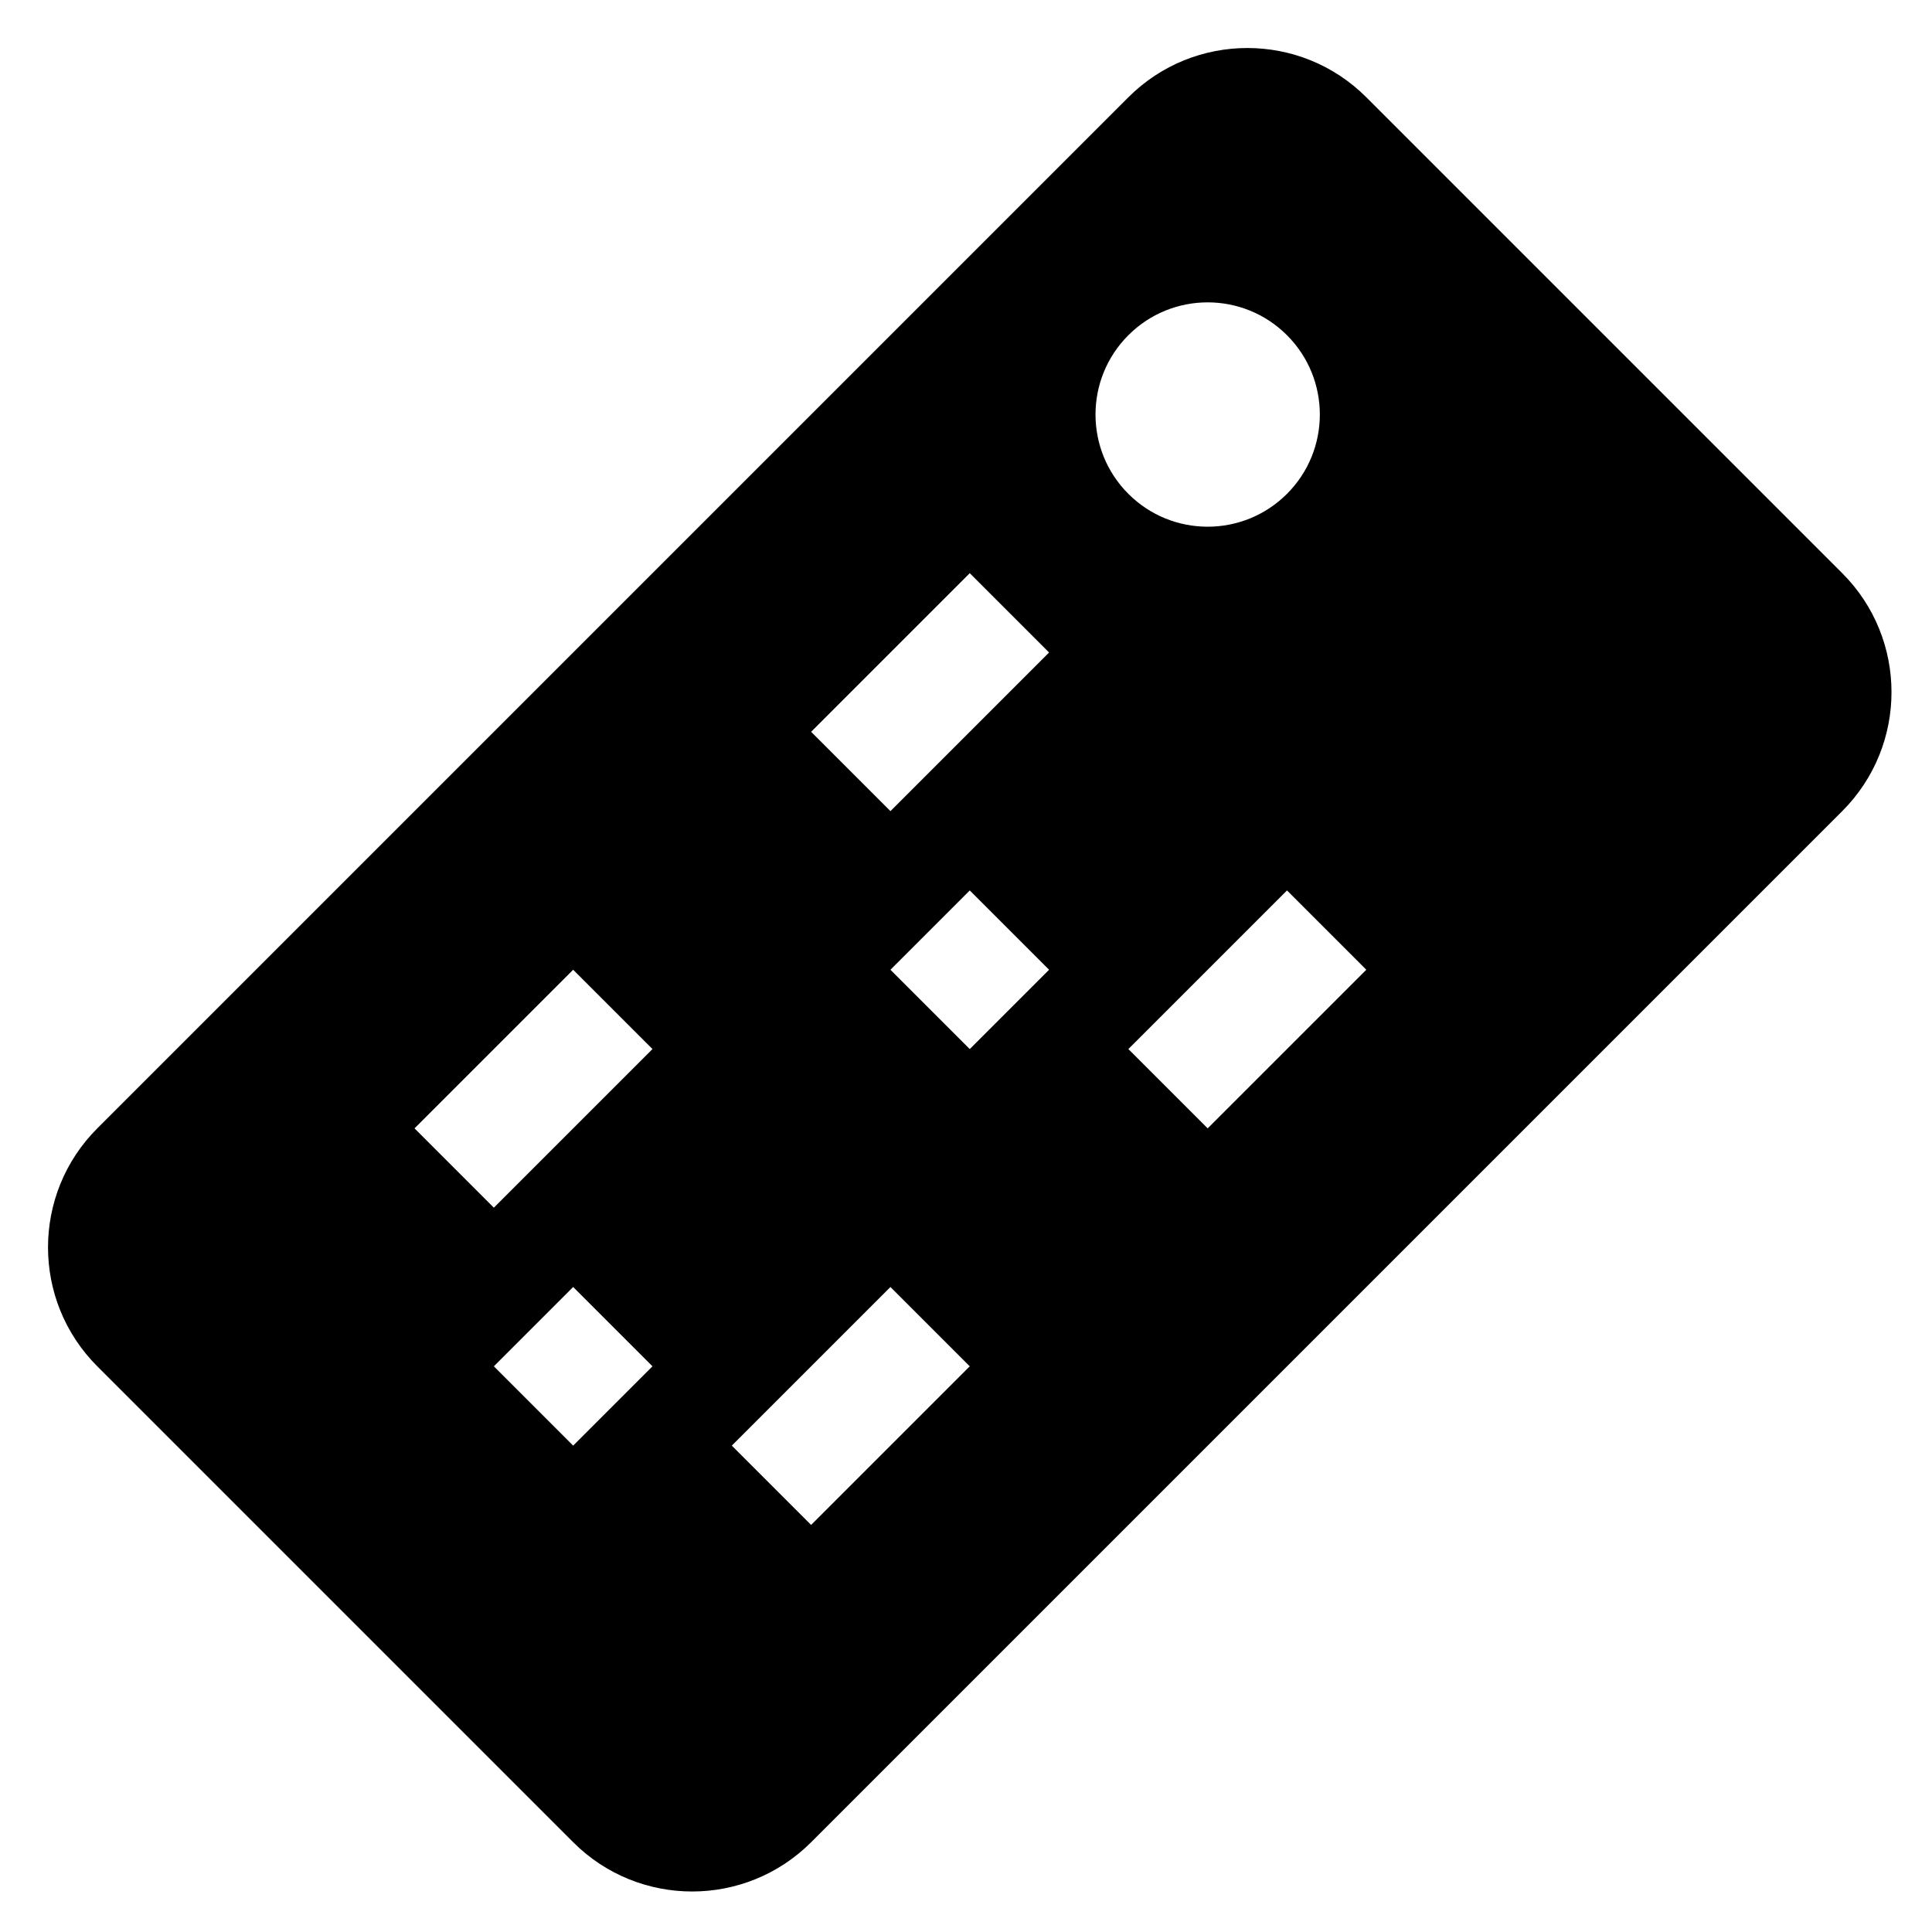 <?xml version="1.0" encoding="UTF-8"?>
<!-- Uploaded to: SVG Repo, www.svgrepo.com, Generator: SVG Repo Mixer Tools -->
<svg fill="#000000" width="800px" height="800px" version="1.1" viewBox="144 144 512 512" xmlns="http://www.w3.org/2000/svg">
 <path d="m443.03 169.78c17.414-17.41 45.645-17.41 63.059 0l126.12 126.12c17.41 17.41 17.41 45.645 0 63.059l-273.25 273.25c-17.414 17.41-45.648 17.41-63.059 0l-126.12-126.12c-17.41-17.414-17.41-45.645 0-63.059zm-42.035 126.12-42.039 42.039 21.02 21.02 42.039-42.039zm-147.14 147.13 42.039-42.035 21.02 21.02-42.039 42.035zm231.21-63.055-42.039 42.039 21.02 21.016 42.039-42.035zm-147.13 147.13 42.039-42.039 21.02 21.02-42.039 42.039zm63.059-147.13-21.02 21.02 21.02 21.02 21.02-21.02zm-126.12 126.11 21.02-21.02 21.02 21.02-21.02 21.02zm168.15-231.21c11.609 11.609 30.43 11.609 42.039 0s11.609-30.43 0-42.039c-11.609-11.609-30.43-11.609-42.039 0-11.605 11.609-11.605 30.43 0 42.039z" fill-rule="evenodd"/>
</svg>